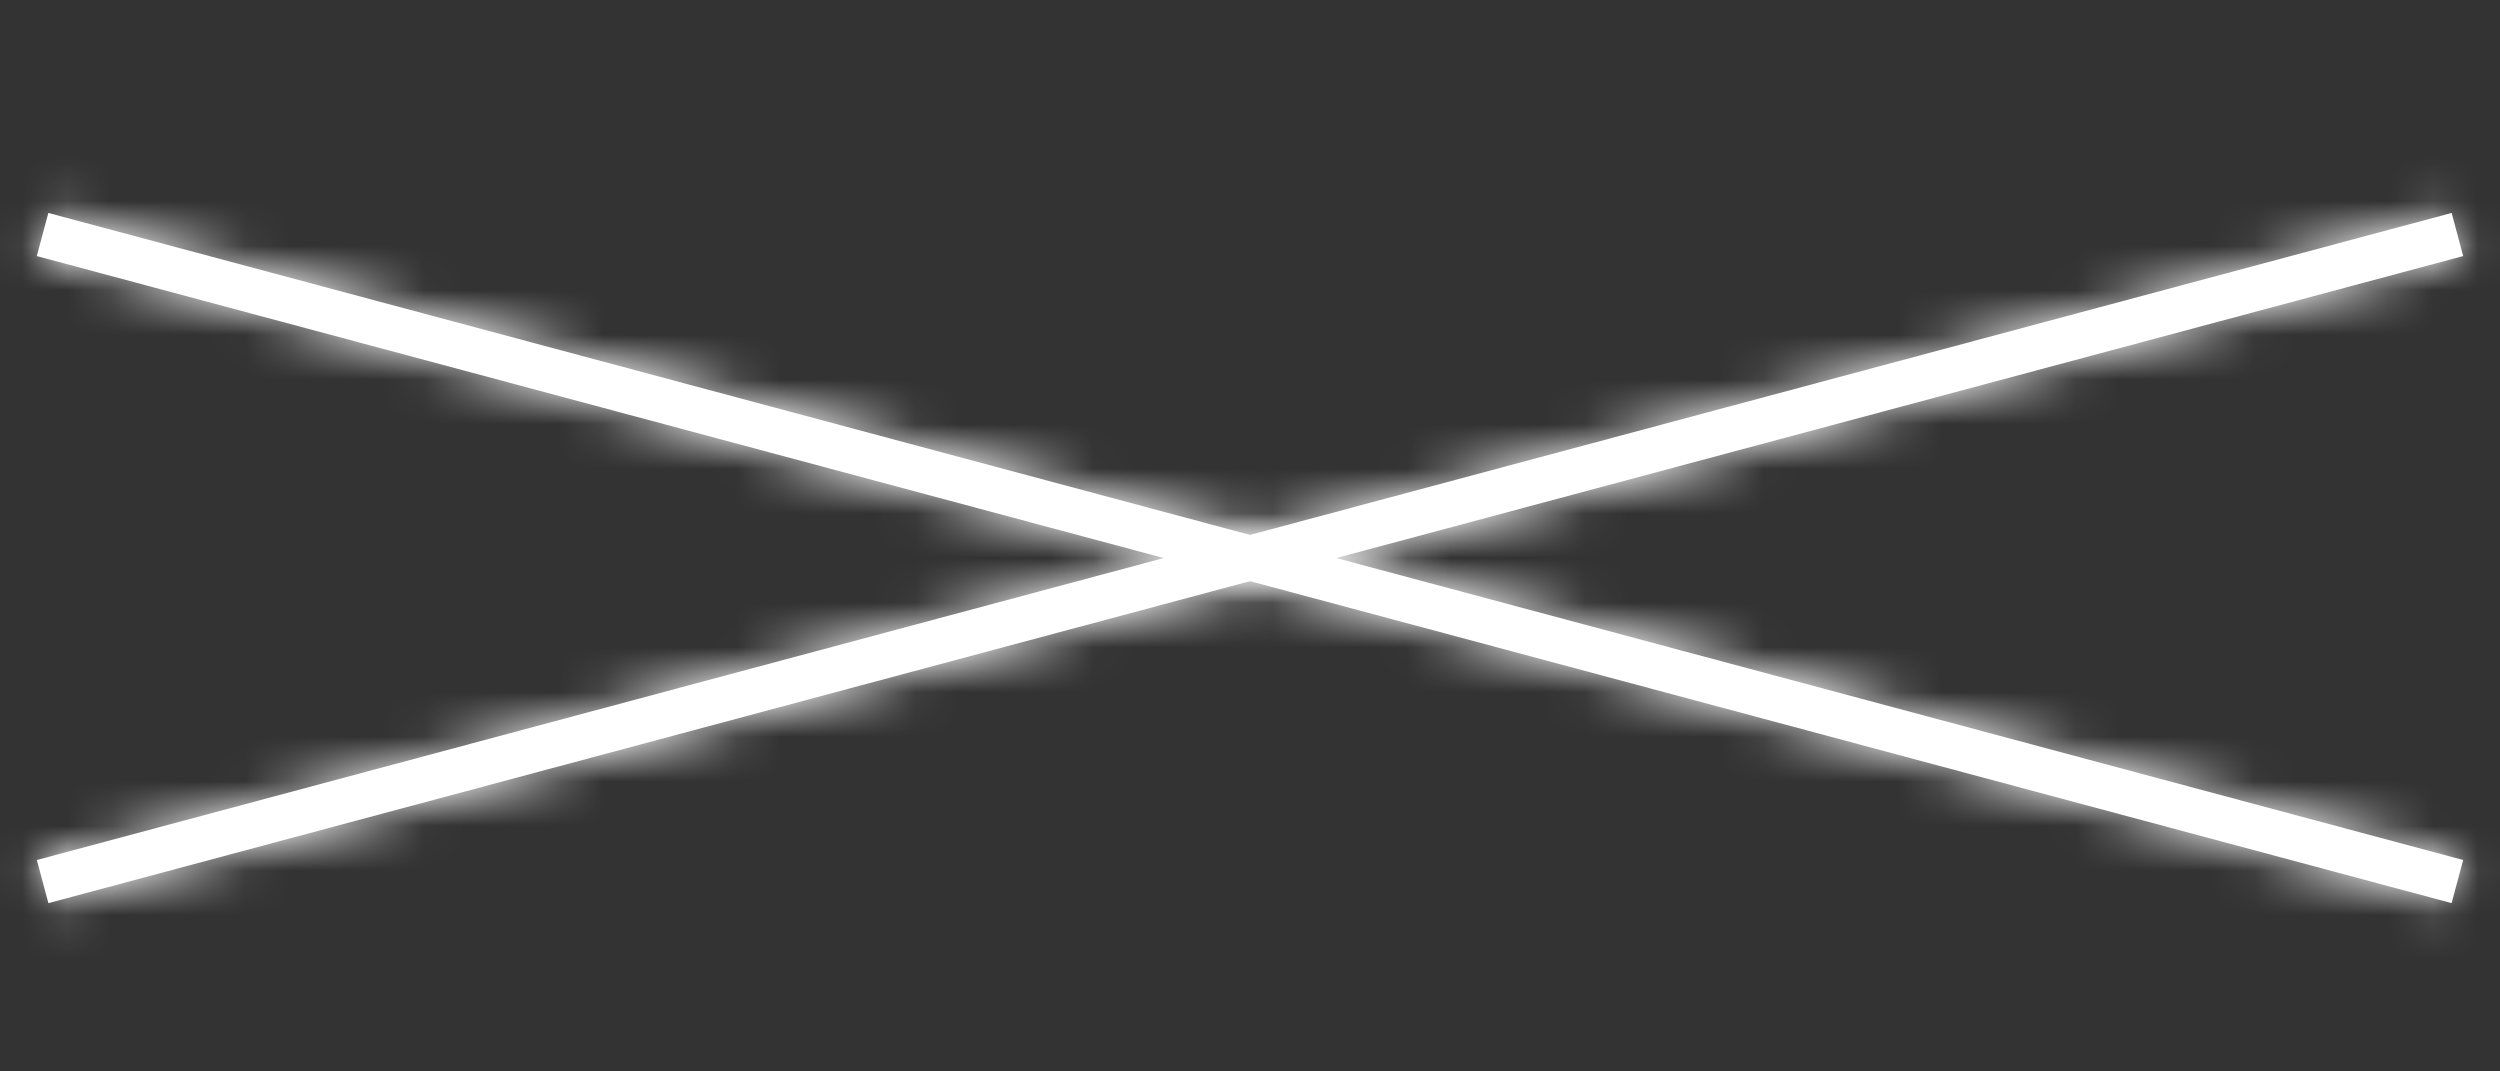 <svg width="56" height="24" viewBox="0 0 56 24" fill="none" xmlns="http://www.w3.org/2000/svg">
<rect x="0" y="0" width="56" height="24" fill="#333333" stroke="none"/>
<mask id="path-1-inside-1_5243_188" fill="white">
<path d="M54.917 4.77L0.825 19.264L1.084 20.23L55.175 5.736L54.917 4.77Z"/>
</mask>
<path d="M54.917 4.77L0.825 19.264L1.084 20.23L55.175 5.736L54.917 4.77Z" fill="white"/>
<path d="M0.825 19.264L0.307 17.332L-1.625 17.85L-1.107 19.782L0.825 19.264ZM54.917 4.77L56.848 4.252L56.331 2.321L54.399 2.838L54.917 4.77ZM55.175 5.736L55.693 7.668L57.625 7.15L57.107 5.218L55.175 5.736ZM1.084 20.23L-0.848 20.747L-0.331 22.679L1.601 22.162L1.084 20.23ZM0.825 19.264L1.342 21.196L55.434 6.702L54.917 4.77L54.399 2.838L0.307 17.332L0.825 19.264ZM54.917 4.77L52.985 5.288L53.243 6.254L55.175 5.736L57.107 5.218L56.848 4.252L54.917 4.77ZM55.175 5.736L54.658 3.804L0.566 18.298L1.084 20.23L1.601 22.162L55.693 7.668L55.175 5.736ZM1.084 20.23L3.015 19.712L2.757 18.746L0.825 19.264L-1.107 19.782L-0.848 20.747L1.084 20.23Z" fill="white" mask="url(#path-1-inside-1_5243_188)"/>
<mask id="path-3-inside-2_5243_188" fill="white">
<path d="M1.083 4.77L55.175 19.264L54.916 20.23L0.824 5.736L1.083 4.77Z"/>
</mask>
<path d="M1.083 4.77L55.175 19.264L54.916 20.23L0.824 5.736L1.083 4.77Z" fill="white"/>
<path d="M55.175 19.264L55.692 17.332L57.624 17.85L57.107 19.782L55.175 19.264ZM1.083 4.77L-0.849 4.252L-0.331 2.321L1.601 2.838L1.083 4.77ZM0.824 5.736L0.307 7.668L-1.625 7.15L-1.108 5.218L0.824 5.736ZM54.916 20.23L56.848 20.747L56.33 22.679L54.398 22.162L54.916 20.23ZM55.175 19.264L54.657 21.196L0.565 6.702L1.083 4.77L1.601 2.838L55.692 17.332L55.175 19.264ZM1.083 4.77L3.015 5.288L2.756 6.254L0.824 5.736L-1.108 5.218L-0.849 4.252L1.083 4.77ZM0.824 5.736L1.342 3.804L55.434 18.298L54.916 20.23L54.398 22.162L0.307 7.668L0.824 5.736ZM54.916 20.23L52.984 19.712L53.243 18.746L55.175 19.264L57.107 19.782L56.848 20.747L54.916 20.23Z" fill="white" mask="url(#path-3-inside-2_5243_188)"/>
</svg>
